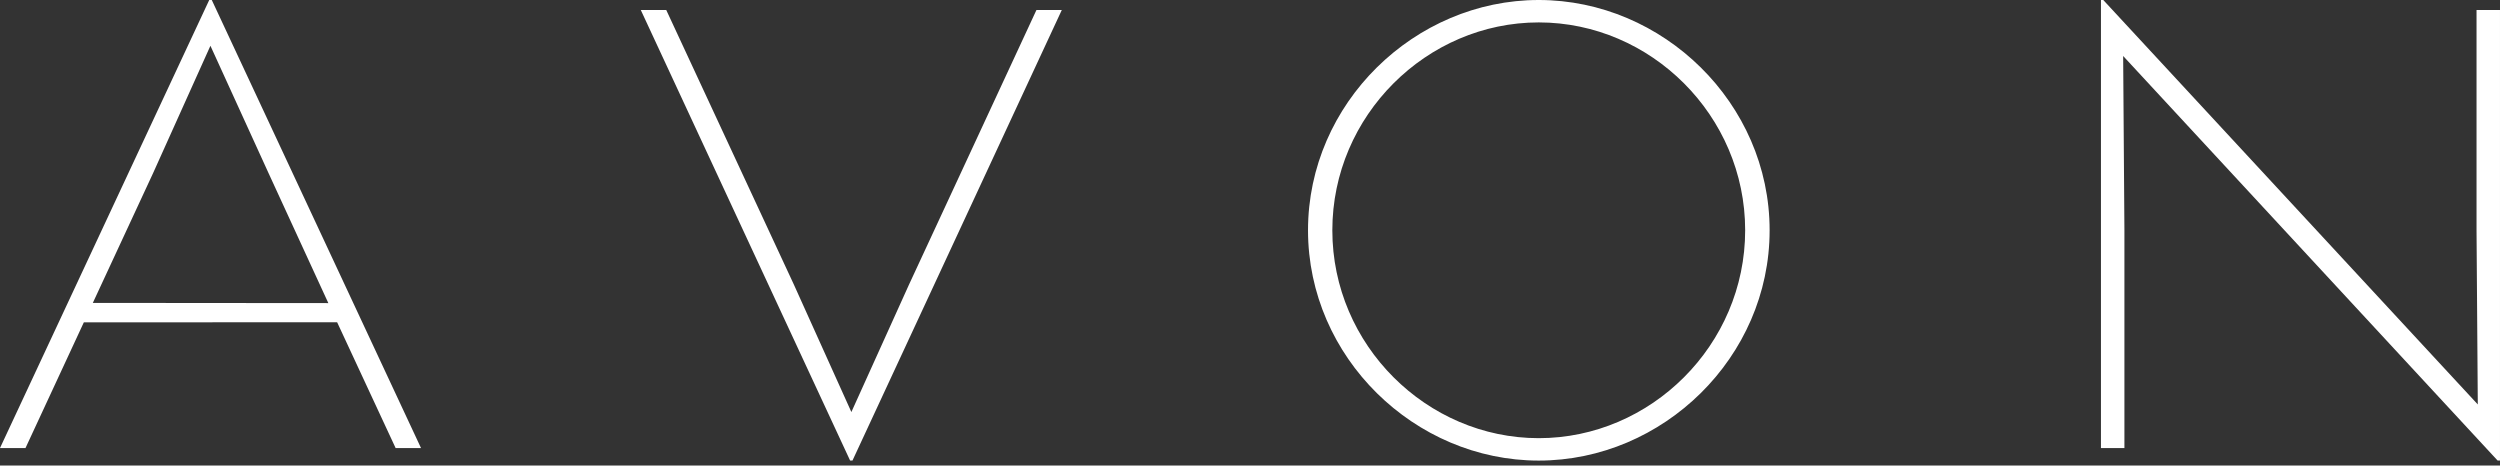 <?xml version="1.0" encoding="UTF-8"?> <svg xmlns="http://www.w3.org/2000/svg" width="290" height="54" viewBox="0 0 290 54" fill="none"><rect x="0" y="0" width="290" height="54" fill="#333333" stroke="none"/><path d="M154.551 26.712C154.551 13.398 165.509 2.6 178.495 2.6C191.492 2.6 202.439 13.398 202.439 26.712C202.439 40.037 191.492 50.827 178.495 50.827C165.509 50.827 154.551 40.037 154.551 26.712ZM178.495 0C164.102 0 151.73 11.96 151.73 26.712C151.73 41.467 164.102 53.428 178.495 53.428C192.899 53.428 205.276 41.467 205.276 26.712C205.276 11.96 192.899 0 178.495 0Z" fill="white"></path><path d="M77.284 1.159H74.33L98.613 53.425H98.887L123.17 1.159H120.228L105.435 33.034L98.759 47.797L92.1 33.034L77.284 1.159Z" fill="white"></path><path d="M243.711 51.974H246.432V26.712L246.286 6.496L289.725 53.425H289.999V1.159H287.278V26.712L287.424 46.917L243.979 0H243.711V51.974Z" fill="white"></path><path d="M10.768 35.137L17.755 20.09L24.409 5.309L31.168 20.121L38.087 35.16L10.768 35.137V35.137ZM24.567 0.002H24.27L0 51.972H2.958L9.725 37.393L39.107 37.381L45.891 51.972H48.836L24.567 0.002V0.002Z" fill="white"></path></svg> 